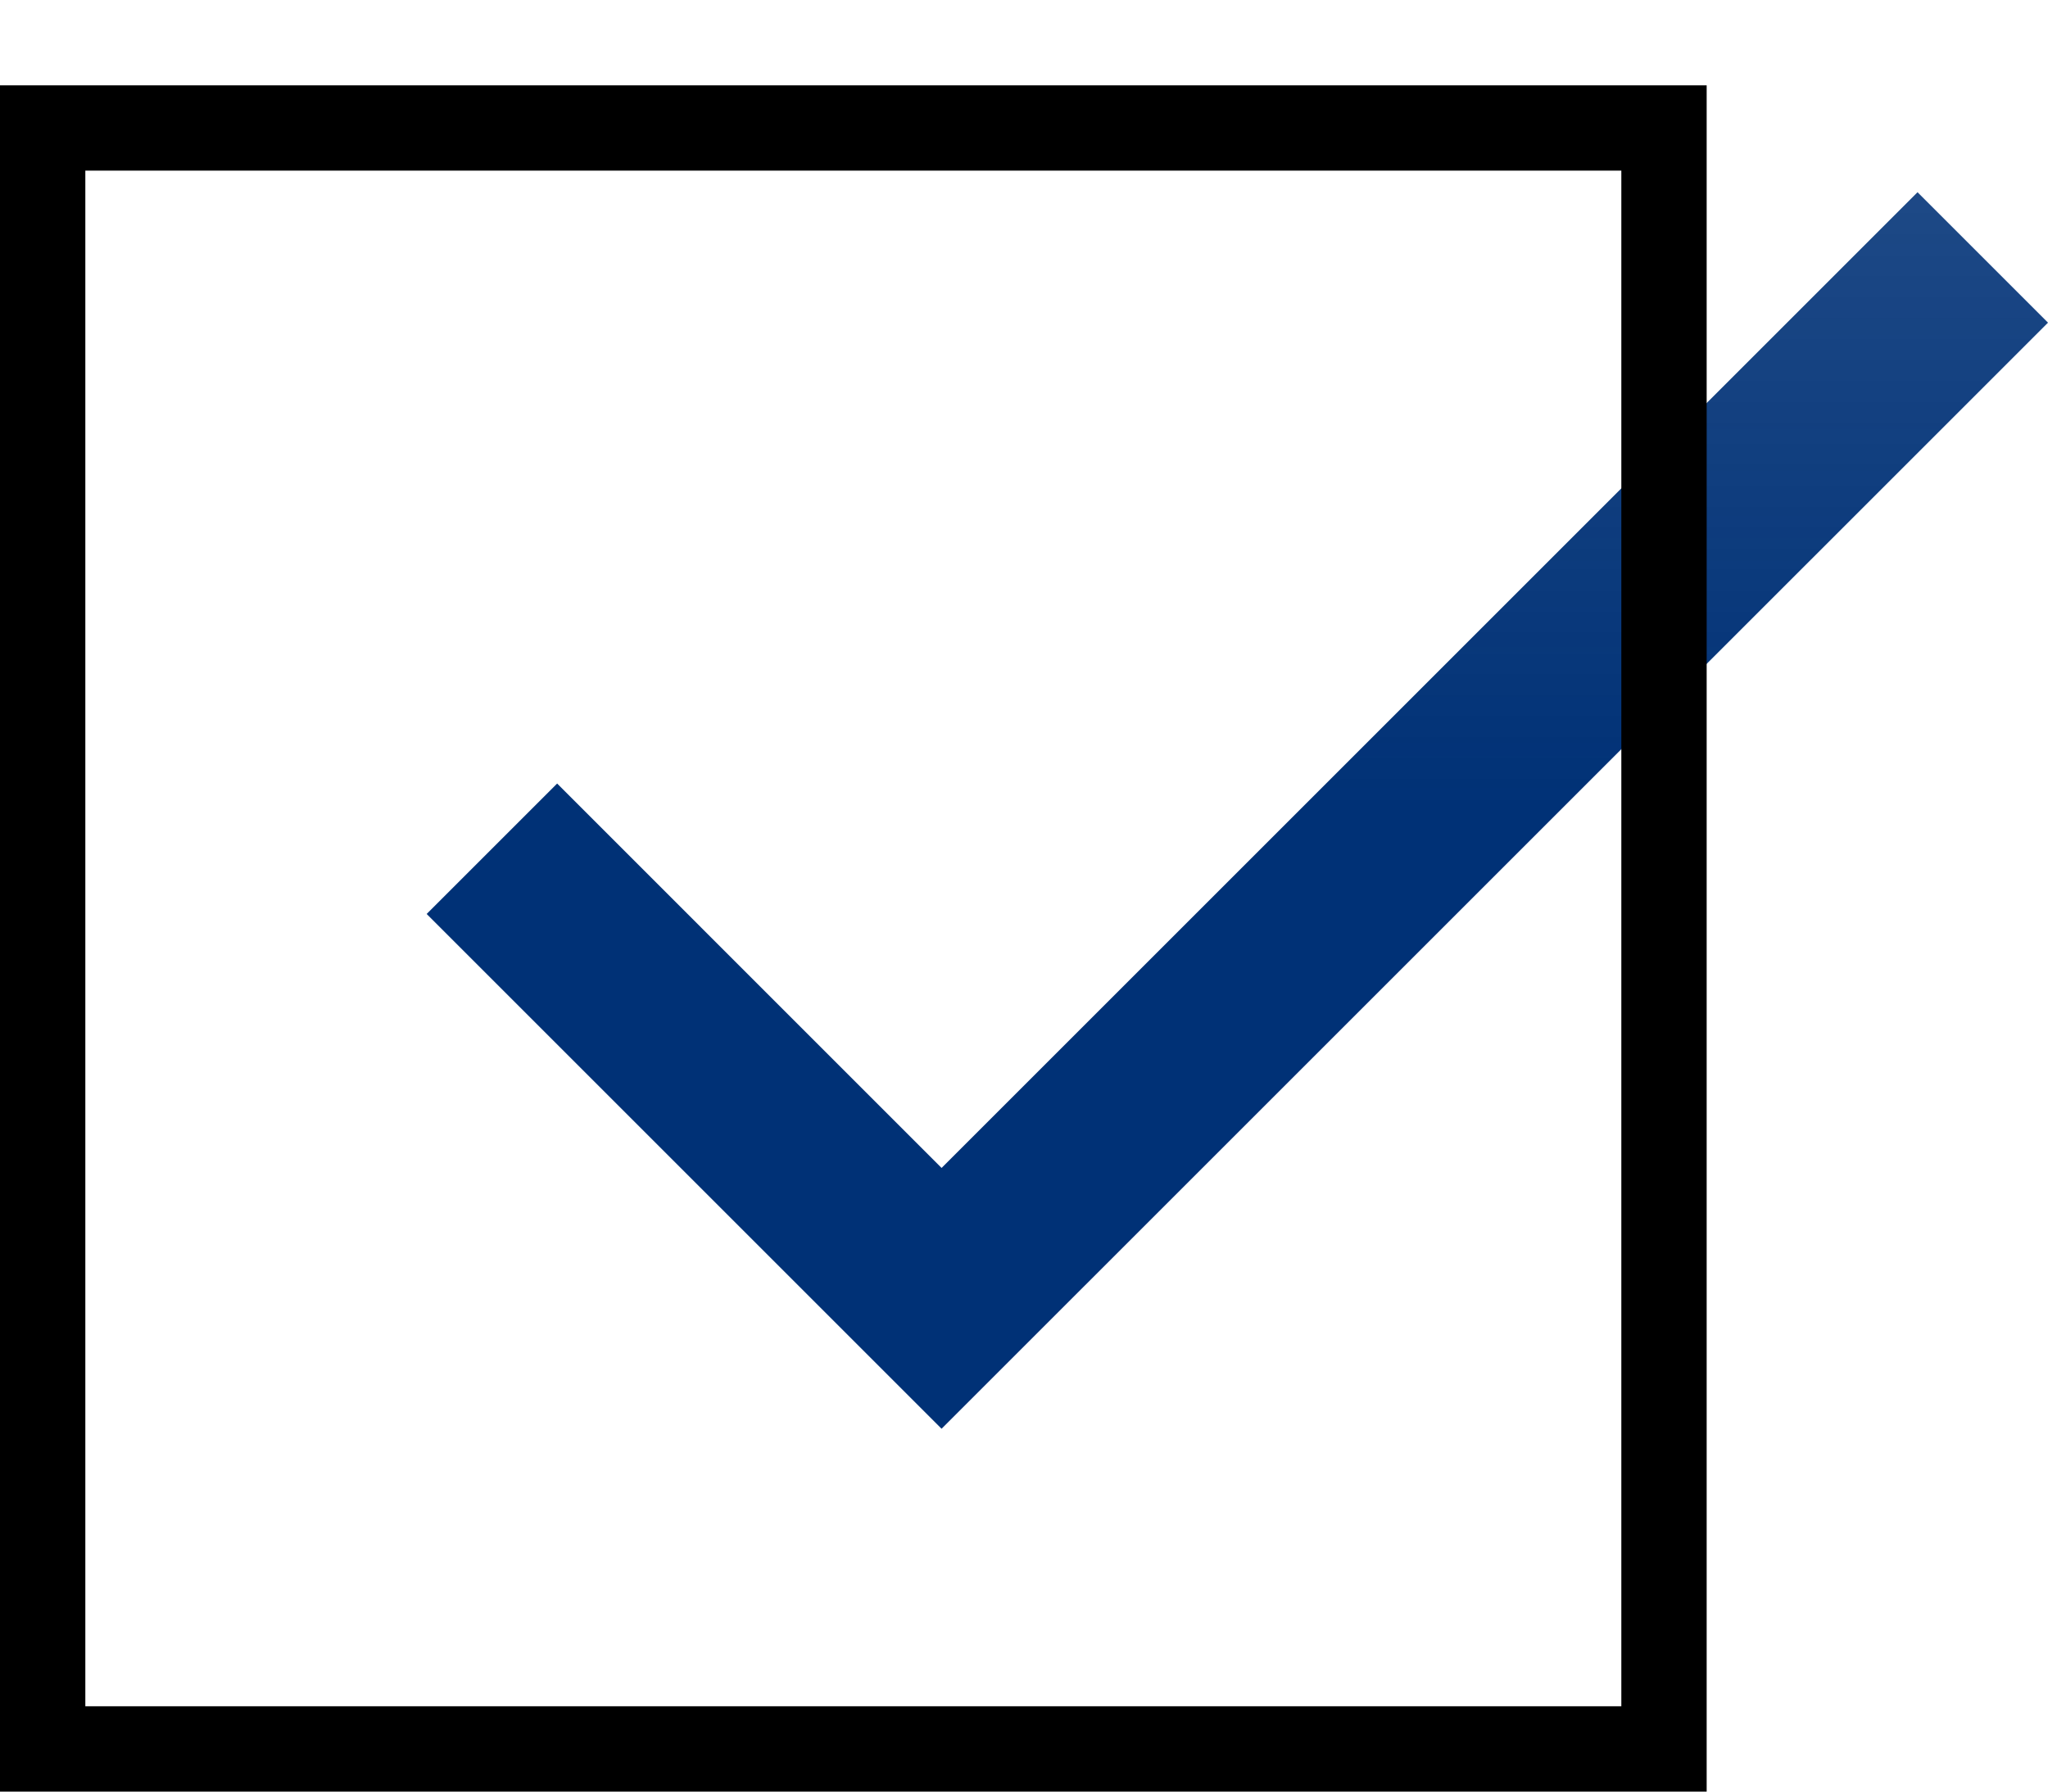 <svg width="24" height="21" viewBox="0 0 24 21" fill="none" xmlns="http://www.w3.org/2000/svg">
<path d="M22.471 2.253L11.034 13.69L6.529 9.184L5 10.713L11.034 16.747L24 3.782L22.471 2.253Z" fill="url(#paint0_linear)"/>
<rect x="0.5" y="1.5" width="19" height="19" stroke="black"/>
<defs>
<linearGradient id="paint0_linear" x1="14.5" y1="9.5" x2="14.5" y2="-9.912" gradientUnits="userSpaceOnUse">
<stop stop-color="#003176"/>
<stop offset="1" stop-color="#003176" stop-opacity="0.69"/>
</linearGradient>
</defs>
</svg>
